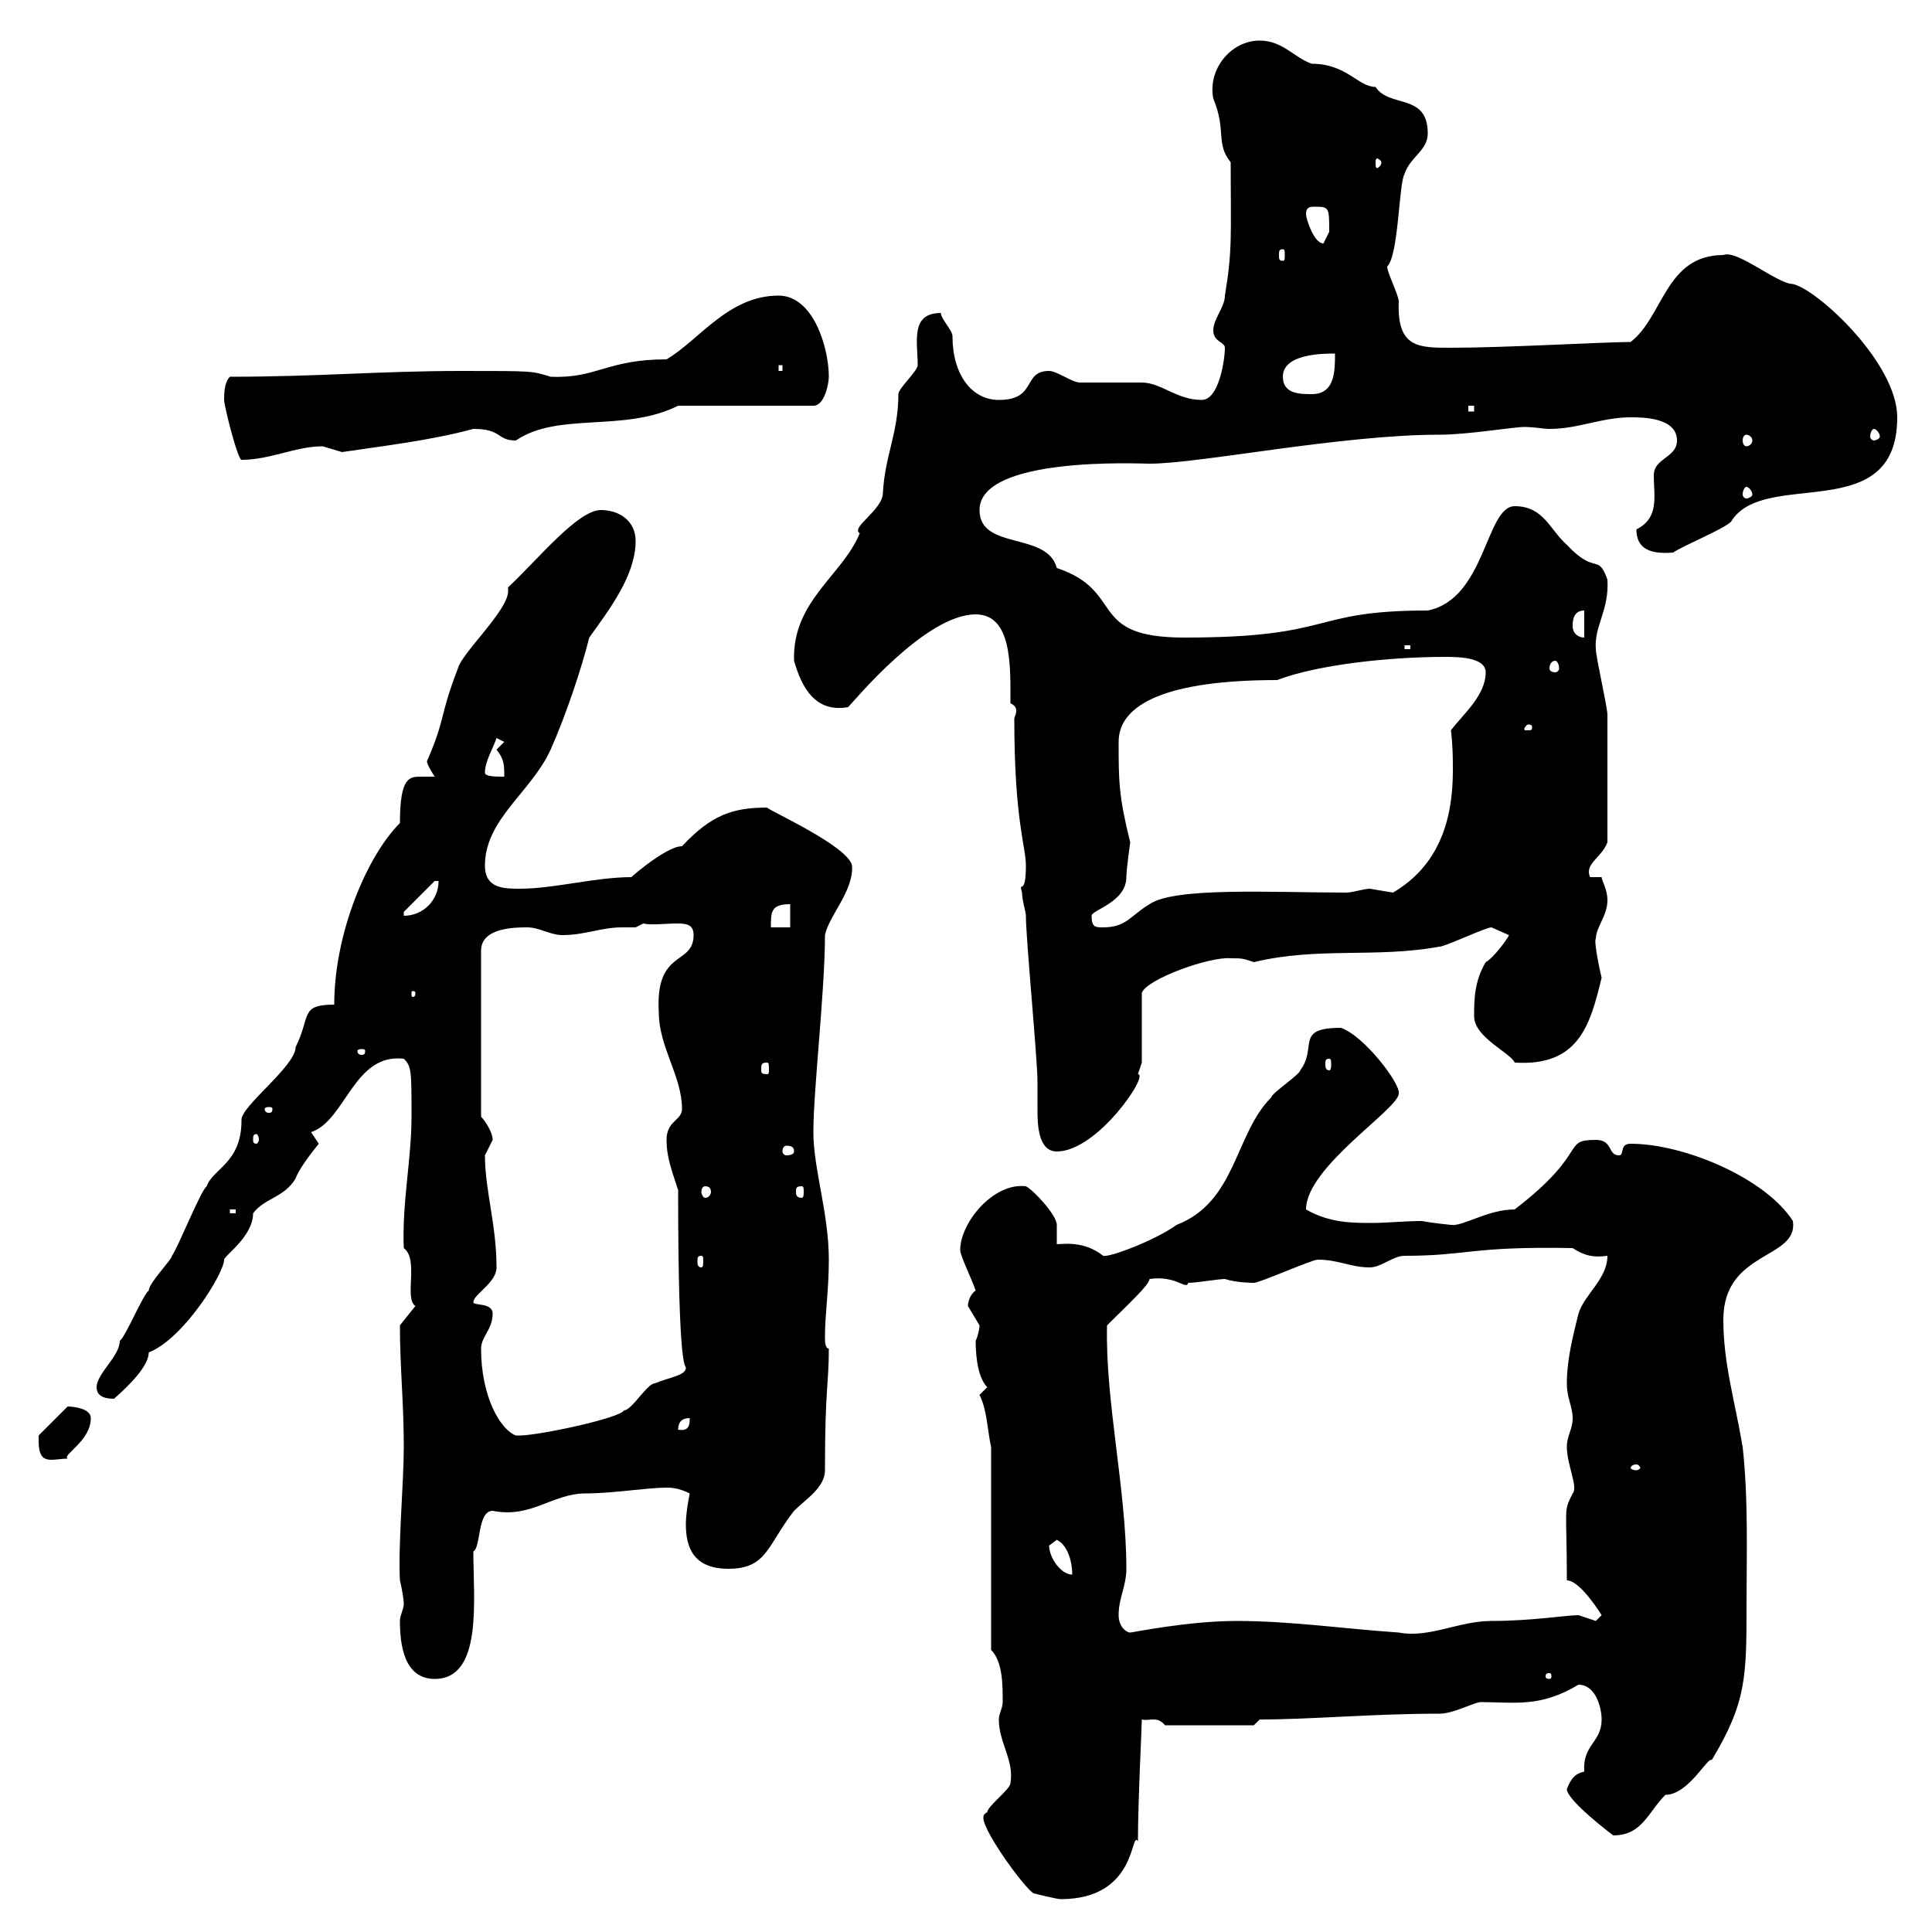 <svg xmlns="http://www.w3.org/2000/svg" xmlns:xlink="http://www.w3.org/1999/xlink" width="300" height="300"><path d="M153.30 281.40C152.70 281.70 152.70 282 152.70 282.30C152.70 284.40 159 293.10 160.50 294C160.50 294 164.10 294.90 164.70 294.90C176.70 294.90 175.50 284.10 176.70 285.90C176.70 279.60 177.30 268.20 177.30 267C178.50 267.30 179.70 266.40 180.90 267.90L194.70 267.90L195.60 267C203.70 267 213 266.10 223.50 266.10C225.60 266.10 228.30 264.60 229.80 264.30C235.20 264.30 239.10 265.20 245.10 261.60C247.80 261.60 248.70 265.20 248.70 267C248.70 270.60 245.70 270.90 246 275.10C244.50 275.40 243.90 276.30 243.30 277.80C243.30 279.60 250.50 285 250.50 285C255 285 255.90 281.40 258.60 278.70C262.20 278.70 265.20 272.70 265.80 273.30C271.20 264.30 271.20 260.40 271.20 249C271.20 241.80 271.50 232.80 270.60 224.70C269.40 217.50 267.60 211.80 267.60 204.90C267.60 194.10 279.30 195.60 278.40 189.60C274.20 183 261.60 177.60 253.20 177.60C251.40 177.60 252.30 179.40 251.40 179.40C249.60 179.40 250.50 177 247.80 177C242.40 177 246.90 178.80 235.20 187.80C231 187.80 227.10 190.50 225.30 190.20C225.30 190.20 222.30 189.90 220.80 189.60C218.10 189.60 215.40 189.90 213 189.90C210 189.90 206.40 189.90 202.80 187.80C202.80 181.20 217.20 172.20 217.20 169.80C217.50 168.30 211.80 160.80 208.20 159.60C201 159.60 204.60 162.60 201.90 166.20C201.90 166.80 197.40 169.80 197.40 170.40C191.70 176.10 192 186.60 182.70 190.20C179.40 192.60 172.20 195.30 171.30 195C168.30 192.60 165 193.20 164.10 193.20C164.10 192 164.10 190.80 164.10 190.20C164.10 188.70 160.50 184.80 159.30 184.20C154.20 183.60 149.10 189.90 149.10 194.10C149.10 195 150.90 198.60 151.50 200.40C150.60 201 150.30 202.20 150.30 202.80C150.30 202.80 152.10 205.80 152.10 205.80C152.10 206.40 151.80 207.60 151.50 208.20C151.50 211.50 152.10 214.20 153.30 215.40C153.30 215.40 152.10 216.60 152.10 216.60C153.30 219 153.30 222 153.90 224.70L153.90 256.20C155.70 258 155.70 261.60 155.70 264.30C155.70 265.20 155.10 266.10 155.10 267C155.10 270.60 157.50 273.30 156.90 276.90C156.90 277.80 153.30 280.50 153.30 281.40ZM62.10 251.70C62.10 255.30 62.70 260.70 67.50 260.70C75 260.70 73.50 248.40 73.50 240.90C74.70 240.30 74.10 234.60 76.50 234.60C82.50 235.80 85.80 231.90 90.90 231.90C95.10 231.90 100.50 231 103.50 231C104.10 231 105.30 231 107.10 231.90C106.80 233.40 106.50 235.20 106.50 236.70C106.50 240.30 107.70 243.60 113.10 243.60C119.10 243.60 119.10 240 123.30 234.60C125.10 232.80 128.10 231 128.10 228.30C128.10 215.40 128.70 215.10 128.70 209.40C128.10 209.40 128.10 208.20 128.10 207.60C128.10 204 128.70 200.40 128.70 195.60C128.70 188.40 126.30 181.50 126.30 175.80C126.30 169.20 128.10 153.90 128.10 145.20C128.70 142.20 132.60 138.30 132.30 134.40C131.70 131.40 119.70 126 119.10 125.40C113.70 125.40 110.40 126.60 105.90 131.40C103.20 131.40 96.60 137.40 98.10 136.20C92.40 136.20 86.10 138 80.70 138C78.30 138 75.30 138 75.30 134.40C75.30 127.20 82.50 123 85.50 116.40C87.90 111 90.30 103.80 91.50 99C94.50 94.80 98.70 89.40 98.70 84C98.70 81 96.30 79.20 93.30 79.20C89.70 79.20 83.40 87 78.90 91.20C78.90 91.50 78.90 91.50 78.90 91.80C78.90 94.80 71.70 101.40 71.10 103.80C68.10 111.60 69.30 111.30 66.30 118.20C66.30 118.80 67.50 120.60 67.50 120.60C67.20 120.60 66 120.60 65.40 120.60C63.60 120.60 62.10 120.60 62.10 127.80C57 132.90 51.90 144.90 51.90 156C46.50 156 48.30 157.80 45.90 162.60C45.90 165.60 37.20 171.90 37.50 174C37.50 180.60 33 181.50 32.10 184.20C31.20 184.80 27.60 193.80 26.70 195C26.70 195.60 23.10 199.20 23.10 200.40C22.20 201 19.50 207.60 18.60 208.20C18.60 210.60 15 213.30 15 215.40C15 216.60 15.90 217.20 17.70 217.20C20.10 215.10 23.10 212.10 23.10 210C28.50 207.90 34.80 197.70 34.80 195.60C34.80 195 39.30 192 39.30 188.40C41.10 186 44.10 186 45.90 183C46.50 181.20 49.50 177.60 49.50 177.60L48.30 175.80C53.70 174 54.90 163.50 62.70 164.40C63.90 165.60 63.90 166.20 63.90 173.40C63.90 180 62.40 186.90 62.70 193.80C65.10 195.60 62.70 201.60 64.50 202.80C64.50 202.80 62.10 205.80 62.10 205.80C62.10 212.40 62.70 217.80 62.70 224.70C62.70 230.10 61.80 240 62.10 245.40C62.40 246.60 62.70 248.40 62.70 249C62.70 249.90 62.10 250.80 62.10 251.70ZM240.60 259.80C240.90 259.80 240.90 260.10 240.90 260.40C240.90 260.40 240.90 260.70 240.60 260.70C240 260.70 240 260.40 240 260.40C240 260.10 240 259.80 240.60 259.80ZM173.70 250.80C173.70 248.10 174.90 246.30 174.90 243.60C174.90 231.30 171.60 217.50 171.90 205.80C174.90 202.80 178.50 199.50 178.50 198.60C182.70 198 184.20 200.40 184.50 199.20C185.70 199.20 189.30 198.60 190.20 198.60C192 199.20 194.70 199.20 194.70 199.20C195.60 199.20 203.70 195.60 204.60 195.60C207.90 195.60 209.70 196.80 212.70 196.80C214.50 196.80 216.30 195 218.10 195C228 195 228.30 193.50 244.20 193.80C246 195 247.50 195.30 249.60 195C249.60 198.60 246 201 245.10 204C244.20 207.60 243.30 211.20 243.30 214.80C243.30 217.20 244.20 218.40 244.20 220.20C244.20 222 243.30 222.90 243.30 224.70C243.30 227.40 245.10 231 244.20 231.90C242.70 234.90 243.30 233.70 243.30 245.40C245.40 245.40 248.70 250.80 248.70 250.80C248.70 250.80 247.80 251.70 247.80 251.70C247.80 251.70 245.10 250.80 245.10 250.80C243.30 250.80 237.90 251.70 231.60 251.70C226.50 251.70 222 254.40 217.20 253.50C208.50 252.90 200.40 251.70 192 251.70C184.50 251.70 175.80 253.50 175.50 253.50C174.90 253.50 173.70 252.60 173.70 250.80ZM162.90 240C162.90 240 164.10 239.10 164.10 239.10C165.90 240 166.50 242.70 166.50 244.50C164.70 244.50 162.90 241.80 162.90 240ZM254.10 227.40C254.40 227.40 254.70 227.70 254.70 228C254.70 228 254.40 228.30 254.10 228.30C253.50 228.30 253.20 228 253.20 228C253.20 227.70 253.50 227.40 254.10 227.40ZM6 223.80C6 227.70 8.10 226.50 10.50 226.50C9.60 225.90 14.10 223.80 14.10 220.20C14.10 218.70 11.40 218.40 10.50 218.40L6 222.90C6 222.90 6 223.80 6 223.80ZM74.70 209.40C74.70 207.60 76.50 206.40 76.50 204C76.50 202.20 73.50 202.80 73.50 202.20C73.50 201 77.10 199.20 77.10 196.80C77.10 190.20 75.30 184.80 75.30 179.40C75.30 179.40 76.50 177 76.50 177C76.50 175.80 75.30 174 74.70 173.40L74.70 147.60C74.70 144 80.10 144 81.90 144C83.70 144 85.50 145.20 87.30 145.20C90.90 145.20 93.30 144 96.60 144C97.50 144 98.10 144 98.70 144L99.90 143.40C101.10 143.70 103.20 143.40 105.30 143.40C106.80 143.40 107.70 143.70 107.70 145.20C107.70 150 101.70 147.30 102.30 157.20C102.30 162.60 105.90 167.10 105.90 172.20C105.90 174 103.50 174 103.50 177C103.50 179.40 104.10 181.20 105.30 184.80C105.30 213.90 106.50 211.80 106.50 212.40C106.50 213.60 103.80 213.90 101.70 214.80C100.50 214.80 98.10 219 96.90 219C96.30 220.20 83.70 222.90 80.70 222.90C80.70 222.90 80.10 222.90 80.10 222.90C77.70 222 74.70 216.90 74.70 209.40ZM107.10 220.20C107.10 221.10 107.10 222.30 105.30 222C105.30 220.80 105.90 220.20 107.10 220.20ZM108.90 195C109.20 195 109.20 195.30 109.20 195.90C109.20 196.20 109.20 196.80 108.90 196.80C108.30 196.80 108.30 196.20 108.30 195.90C108.30 195.30 108.30 195 108.90 195ZM35.70 187.80L36.60 187.80L36.60 188.40L35.70 188.40ZM109.50 184.20C110.10 184.20 110.40 184.50 110.40 185.10C110.40 185.40 110.10 186 109.50 186C109.20 186 108.90 185.40 108.90 185.10C108.90 184.50 109.20 184.20 109.50 184.20ZM124.50 184.20C124.80 184.20 124.80 184.50 124.80 185.10C124.80 185.40 124.80 186 124.50 186C123.60 186 123.60 185.40 123.60 185.10C123.60 184.50 123.60 184.20 124.50 184.20ZM123.30 178.80C123.30 179.10 123 179.40 122.10 179.40C121.80 179.40 121.50 179.10 121.50 178.80C121.50 178.20 121.80 177.90 122.10 177.90C123 177.90 123.30 178.20 123.30 178.80ZM159.30 142.20C159.30 145.80 161.10 164.40 161.10 168C161.10 169.20 161.10 170.70 161.10 172.20C161.10 174.30 161.10 178.80 164.10 178.80C170.40 178.80 178.50 166.80 176.70 166.80C176.70 166.80 177.30 165 177.30 165L177.30 154.20C177.90 152.10 187.80 148.50 191.10 148.80C192.90 148.80 192.90 148.80 194.70 149.40C204.60 147 213.60 148.80 223.50 147C224.40 147 230.70 144 231.60 144C231.60 144 234.30 145.20 234.30 145.20C234.30 145.50 231.90 148.80 230.70 149.40C228.90 152.40 228.90 155.40 228.90 157.80C228.90 161.10 234.60 163.50 235.20 165C245.10 165.60 246.90 159.30 248.70 151.80C248.10 149.40 247.50 145.80 247.80 145.80C247.80 144 249.60 142.20 249.60 139.80C249.60 138 248.70 136.80 248.70 136.20L246.90 136.20C246 134.10 248.70 133.20 249.60 130.80C249.60 122.40 249.60 114.30 249.60 111C249.60 109.80 247.80 102 247.80 100.80C247.50 97.20 249.90 94.80 249.60 90C248.10 85.80 247.80 89.40 243.30 84.60C240.60 82.20 239.70 78.60 235.20 78.60C230.70 78.60 230.70 93 221.70 94.80C203.10 94.80 207.60 99 183.90 99C168.60 99 174.90 91.80 164.10 88.20C162.60 82.50 152.10 85.50 152.10 79.20C152.10 70.80 177 72 178.50 72C186.30 72 208.20 67.50 223.50 67.50C228 67.50 234.90 66.30 236.70 66.30C238.20 66.30 239.70 66.60 240.60 66.60C245.10 66.60 248.70 64.80 253.20 64.80C255 64.80 260.40 64.80 260.40 68.40C260.40 71.10 256.80 71.10 256.80 73.80C256.80 77.10 257.70 80.40 254.10 82.20C254.10 85.20 256.20 86.10 259.80 85.80C261.60 84.60 267.60 82.20 268.80 81C273.90 72.60 294.60 81.90 294.60 64.80C294.60 56.40 282.30 45 278.40 44.10C276 44.10 269.70 38.70 267.60 39.60C258.60 39.60 258.30 49.20 253.20 53.10C249.30 53.10 233.70 54 225.30 54C220.20 54 216.90 54 217.20 46.80C217.20 45.90 215.40 42.30 215.40 41.40C217.20 39.60 217.20 28.50 218.10 27C219 24.30 221.70 23.40 221.70 20.70C221.70 14.40 215.70 16.80 213.60 13.50C210.90 13.50 209.10 9.90 203.70 9.90C201 9 199.20 6.30 195.60 6.30C191.10 6.30 187.50 10.80 188.40 15.30C190.50 20.40 188.70 22.20 191.10 25.20C191.10 36.60 191.40 38.70 190.20 45.90C190.20 47.70 188.40 49.50 188.40 51.30C188.40 53.10 190.20 53.10 190.20 54C190.20 55.80 189.30 62.10 186.60 62.10C182.70 62.10 180.30 59.40 177.30 59.40C176.70 59.40 168.30 59.40 167.70 59.40C166.50 59.40 164.10 57.60 162.90 57.60C158.70 57.60 161.10 62.10 155.10 62.10C150.90 62.10 147.90 58.20 147.90 52.20C147.90 51.30 146.10 49.50 146.10 48.60C141.30 48.60 142.50 53.10 142.50 56.70C142.50 57.60 139.50 60.30 139.50 61.20C139.50 67.20 137.40 70.80 137.10 76.50C137.10 79.20 132 81.90 133.50 82.80C130.80 89.40 123 93.30 123.30 102.60C124.50 106.80 126.60 110.70 131.70 109.80C132.60 108.90 143.70 95.40 151.50 95.40C157.20 95.40 156.90 103.50 156.90 109.20C157.50 109.50 157.80 109.80 157.80 110.40C157.80 111 157.50 111.30 157.50 111.60C157.50 127.50 159.30 131.40 159.30 134.40C159.30 139.50 158.10 136.50 158.70 138.60C158.70 139.80 159.30 141.60 159.30 142.20ZM40.20 177C40.20 177.30 39.90 177.60 39.90 177.60C39.30 177.60 39.30 177.30 39.30 177C39.30 176.40 39.30 176.10 39.90 176.10C39.90 176.10 40.20 176.40 40.20 177ZM42.30 172.20C42.30 172.80 42 172.80 41.70 172.80C41.70 172.80 41.10 172.80 41.10 172.20C41.10 171.90 41.70 171.90 41.70 171.90C42 171.90 42.30 171.90 42.30 172.20ZM119.10 165C119.40 165 119.40 165.30 119.40 166.20C119.40 166.50 119.40 166.80 119.10 166.80C118.20 166.80 118.20 166.50 118.20 166.20C118.20 165.30 118.20 165 119.10 165ZM206.40 164.40C206.70 164.40 206.70 164.70 206.70 165.30C206.70 165.60 206.70 166.20 206.40 166.20C205.80 166.20 205.80 165.60 205.80 165.30C205.80 164.70 205.80 164.40 206.40 164.40ZM56.70 163.20C56.70 163.80 56.40 163.80 56.10 163.80C56.10 163.80 55.50 163.80 55.50 163.20C55.50 162.90 56.10 162.90 56.10 162.90C56.40 162.90 56.70 162.90 56.70 163.20ZM64.50 154.20C64.50 154.80 64.20 154.80 64.20 154.80C63.90 154.80 63.90 154.80 63.90 154.20C63.90 153.90 63.90 153.90 64.20 153.90C64.20 153.90 64.50 153.90 64.50 154.20ZM122.70 140.40L122.70 144L119.70 144C119.70 141.60 119.70 140.40 122.70 140.40ZM169.50 142.20C169.50 141.30 174.90 140.10 174.90 136.20C174.90 135 175.50 130.80 175.50 130.80C173.70 123.60 173.70 121.20 173.70 115.20C173.70 109.20 181.50 105.60 198.30 105.60C204.60 103.20 215.70 102 224.40 102C226.20 102 230.70 102 230.70 104.40C230.70 108 227.10 111 225.30 113.40C225.60 115.80 225.60 117.90 225.60 119.70C225.60 127.20 223.50 134.40 216.30 138.60C216.30 138.60 212.70 138 212.70 138C211.80 138 210 138.60 209.10 138.60C197.70 138.60 182.40 137.70 178.50 140.40C175.50 142.20 174.90 144 171.30 144C170.10 144 169.50 144 169.50 142.20ZM62.70 141.60L67.50 136.80L68.10 136.80C68.10 139.80 65.70 142.20 62.70 142.20ZM75.30 120C75.30 118.20 76.50 116.40 77.10 114.60L78.30 115.20C78.30 115.20 77.10 116.40 77.10 116.40C78.30 117.90 78.30 118.80 78.30 120.60C77.10 120.60 75.30 120.60 75.30 120ZM237.90 112.80C237.90 113.40 237.90 113.40 237 113.40C236.70 113.40 236.70 113.40 236.70 113.10C236.70 113.10 237 112.50 237.30 112.50C237.30 112.50 237.90 112.50 237.90 112.80ZM241.50 102.60C241.80 102.60 242.10 103.20 242.10 103.80C242.10 104.10 241.80 104.40 241.50 104.40C240.90 104.40 240.60 104.10 240.60 103.80C240.60 103.20 240.90 102.60 241.50 102.60ZM218.10 100.20L219 100.20L219 100.80L218.10 100.80ZM244.20 97.20C244.20 96.60 244.20 94.80 246 94.80L246 99C245.10 99 244.20 98.40 244.20 97.20ZM271.20 75.60C271.50 75.60 272.10 76.20 272.10 76.80C272.10 77.10 271.50 77.40 271.20 77.40C270.90 77.40 270.60 77.10 270.60 76.80C270.60 76.20 270.90 75.60 271.20 75.60ZM34.80 62.10C34.80 63 36.90 71.40 37.50 71.40C42 71.40 45.90 69.30 50.10 69.30C50.10 69.30 53.10 70.20 53.10 70.20C59.10 69.30 66.90 68.40 73.50 66.60C78 66.60 77.10 68.40 80.10 68.40C86.70 63.90 96.90 67.20 105.30 63L126.30 63C128.10 63 128.70 59.40 128.70 58.50C128.70 54 126.30 45.90 120.90 45.90C113.10 45.90 108.60 52.80 103.50 55.80C94.20 55.80 92.70 58.80 85.50 58.50C82.50 57.60 83.10 57.60 71.70 57.60C59.10 57.60 49.50 58.50 35.70 58.50C34.80 59.40 34.80 61.20 34.80 62.10ZM271.20 67.50C271.50 67.50 272.10 67.80 272.10 68.40C272.10 69 271.50 69.30 271.20 69.30C270.90 69.30 270.60 69 270.60 68.40C270.60 67.80 270.90 67.50 271.20 67.50ZM291 66.60C291.30 66.60 291.90 67.20 291.90 67.80C291.90 68.10 291.30 68.40 291 68.40C290.70 68.40 290.40 68.10 290.40 67.80C290.40 67.20 290.70 66.60 291 66.60ZM228 63L228.90 63L228.90 63.90L228 63.90ZM199.20 58.50C199.20 54.90 205.50 54.90 207.30 54.90C207.30 57.60 207.30 61.20 203.70 61.20C201.90 61.20 199.20 61.20 199.20 58.50ZM120.90 56.70L121.50 56.70L121.50 57.60L120.90 57.60ZM199.20 38.70C199.50 38.70 199.50 39 199.50 39.60C199.50 40.20 199.50 40.50 199.20 40.50C198.60 40.50 198.60 40.20 198.60 39.60C198.60 39 198.60 38.70 199.20 38.70ZM202.80 33.30C202.80 32.40 203.10 32.10 204 32.10C206.40 32.10 206.40 32.10 206.40 36C206.40 36 205.50 37.80 205.50 37.80C204 37.80 202.80 33.90 202.80 33.30ZM214.50 25.20C214.50 25.80 213.90 26.10 213.90 26.10C213.60 26.10 213.60 25.80 213.60 25.20C213.60 24.90 213.60 24.60 213.90 24.60C213.90 24.60 214.50 24.90 214.50 25.20Z"/></svg>